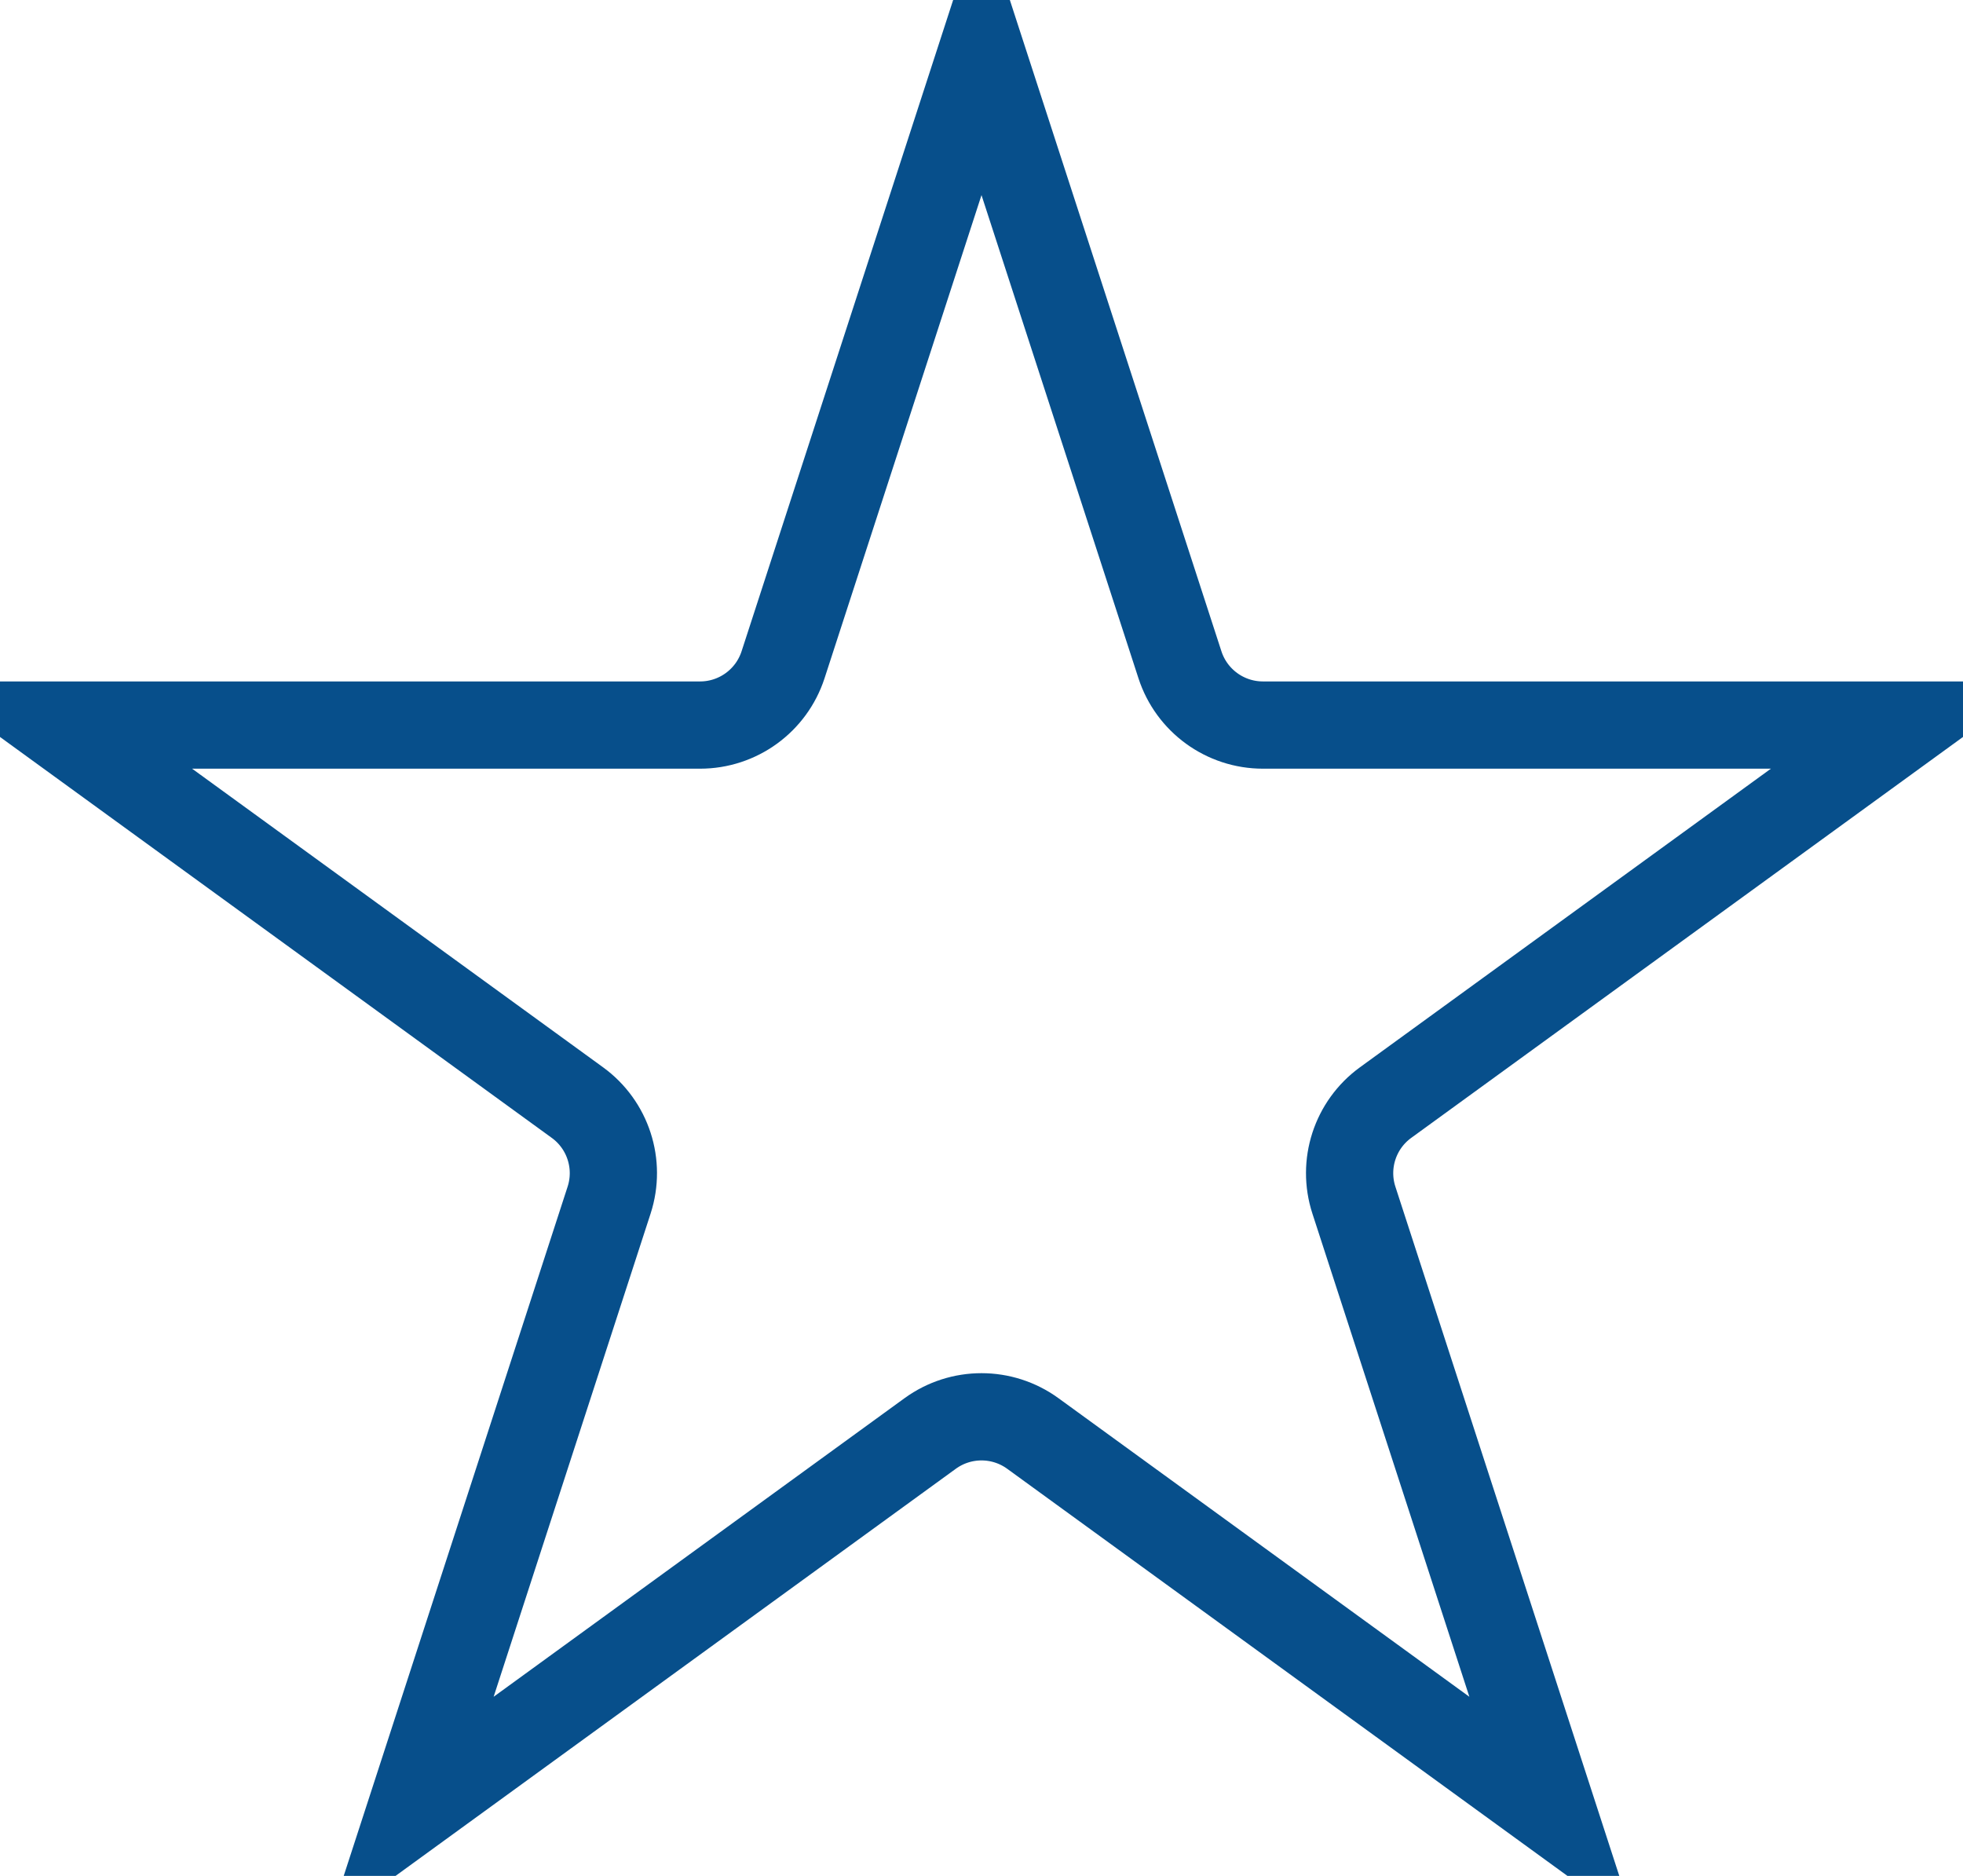 <svg width="45" height="43" viewBox="0 0 45 43" fill="none" xmlns="http://www.w3.org/2000/svg">
<path d="M22.5 1.236L27.049 15.238C27.317 16.062 28.085 16.62 28.952 16.62L43.674 16.62L31.763 25.274C31.062 25.783 30.769 26.686 31.037 27.51L35.586 41.512L23.676 32.858C22.975 32.349 22.025 32.349 21.324 32.858L9.414 41.512L13.963 27.51C14.231 26.686 13.938 25.783 13.237 25.274L1.326 16.62L16.048 16.62C16.915 16.62 17.683 16.062 17.951 15.238L22.5 1.236Z" stroke="#074F8B" stroke-width="2"/>
</svg>
